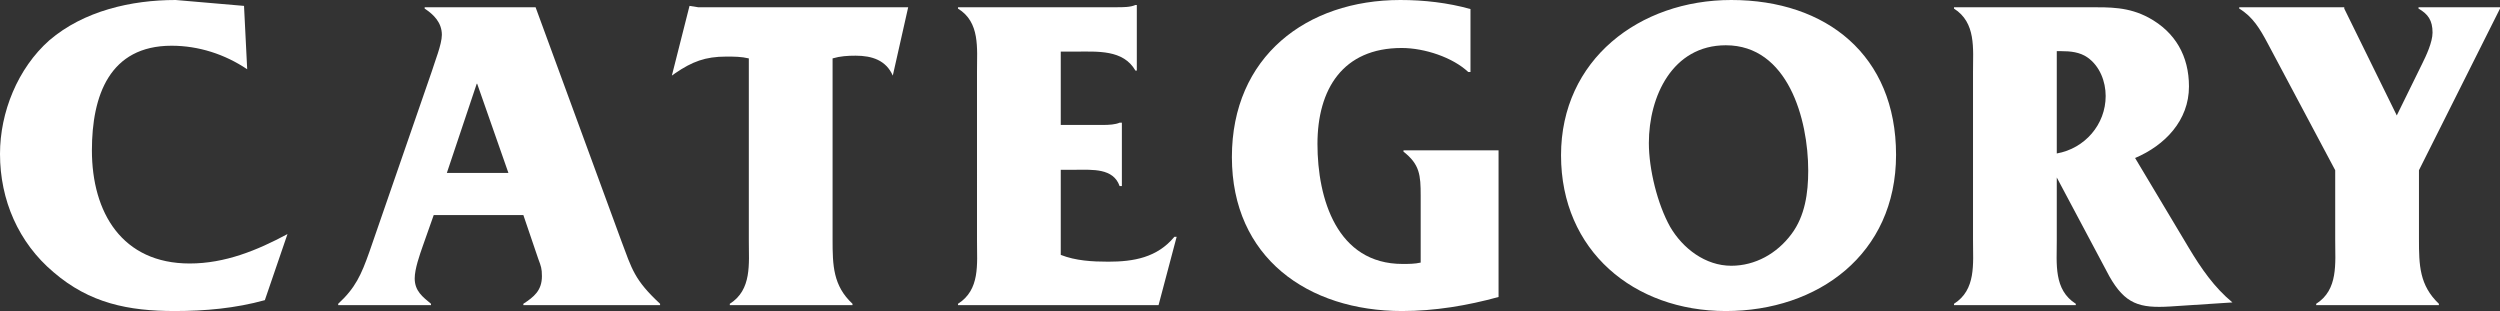 <?xml version="1.0" encoding="UTF-8"?><svg id="_レイヤー_2" xmlns="http://www.w3.org/2000/svg" viewBox="0 0 165.66 20.61"><rect x="0" y="0" width="165.66" height="20.61" fill="#333333" stroke="none"/><defs><style>.cls-1{fill:#fff;}</style></defs><g id="_デザイン"><path class="cls-1" d="m16.38,4.59c-1.47-.99-3.21-1.56-5.01-1.56-4.11,0-5.28,3.3-5.28,6.93,0,4.14,2.01,7.5,6.48,7.5,2.34,0,4.47-.87,6.48-1.95l-1.5,4.38c-1.95.54-3.96.72-5.97.72-3.06,0-5.64-.51-8.04-2.58-2.31-1.95-3.54-4.77-3.54-7.83,0-2.76,1.17-5.67,3.27-7.53C5.55.72,8.7,0,11.64,0l4.53.39.21,4.2Z"/><path class="cls-1" d="m28.74,14.25l-.72,2.04c-.21.6-.54,1.53-.54,2.16,0,.84.54,1.23,1.08,1.68v.09h-6.15v-.09c1.14-1.05,1.53-1.92,2.07-3.45l4.14-11.97c.18-.6.66-1.77.66-2.4,0-.81-.54-1.35-1.14-1.74v-.09h7.35l5.67,15.45c.72,1.92.87,2.61,2.58,4.2v.09h-9.06v-.09c.69-.45,1.23-.87,1.23-1.83,0-.51-.06-.66-.24-1.14l-.99-2.91h-5.94Zm2.88-8.7h-.03l-1.98,5.91h4.08l-2.07-5.91Z"/><path class="cls-1" d="m55.17,15.87c0,1.71.03,3.06,1.32,4.26v.09h-8.13v-.09c1.47-.93,1.26-2.64,1.26-4.2V3.87c-.51-.12-.96-.12-1.5-.12-1.38,0-2.25.33-3.39,1.11l-.21.15,1.17-4.62.57.09h13.92l-1.02,4.53c-.45-1.02-1.38-1.32-2.46-1.32-.54,0-1.02.03-1.53.18v12Z"/><path class="cls-1" d="m70.29,16.89c.99.39,2.1.45,3.15.45,1.68,0,3.24-.27,4.38-1.65h.15l-1.2,4.53h-13.29v-.09c1.47-.93,1.26-2.61,1.26-4.17V4.74c0-1.56.21-3.27-1.26-4.17v-.09h10.5c.45,0,.93,0,1.26-.15h.09v4.35h-.09c-.81-1.41-2.52-1.26-3.99-1.26h-.96v4.86h2.79c.42,0,.84-.03,1.11-.15h.15v4.2h-.15c-.42-1.2-1.8-1.08-2.91-1.08h-.99v5.64Z"/><path class="cls-1" d="m99.3,19.68c-2.07.57-4.23.93-6.39.93-6.24,0-11.28-3.54-11.28-10.2S86.58,0,92.79,0c1.56,0,3.15.18,4.65.6v4.17h-.15c-1.02-.96-2.88-1.59-4.41-1.59-3.9,0-5.58,2.73-5.58,6.36s1.29,7.95,5.64,7.95c.39,0,.81,0,1.2-.09v-4.44c0-1.35-.06-2.07-1.14-2.91v-.09h6.3v9.72Z"/><path class="cls-1" d="m114.72,0c6.3,0,10.92,3.66,10.92,10.26s-5.19,10.35-11.28,10.35-10.92-3.99-10.92-10.32S108.63,0,114.72,0Zm-4.05,15.03c.84,1.44,2.34,2.58,4.05,2.58,1.59,0,3.03-.81,3.99-2.1.9-1.2,1.11-2.73,1.11-4.2,0-3.42-1.35-8.31-5.46-8.31-3.54,0-5.1,3.39-5.1,6.48,0,1.74.57,4.05,1.41,5.55Z"/><path class="cls-1" d="m136.29,15.93c0,1.56-.21,3.27,1.26,4.2v.09h-8.07v-.09c1.47-.93,1.26-2.64,1.26-4.2V4.77c0-1.56.21-3.27-1.26-4.2v-.09h8.88c1.47,0,2.67-.03,4.02.69,1.77.96,2.67,2.55,2.67,4.56,0,2.25-1.59,3.9-3.57,4.74l3.57,5.97c.81,1.35,1.68,2.61,2.88,3.6l-4.14.27c-2.01.12-2.97-.15-4.02-2.01l-3.48-6.54v4.17Zm0-12.54v6.78c1.86-.33,3.24-1.92,3.24-3.81,0-.96-.39-1.98-1.2-2.55-.51-.36-1.14-.42-1.74-.42h-.3Z"/><path class="cls-1" d="m160.29,15.84c0,1.74.03,3.06,1.32,4.29v.09h-8.13v-.09c1.47-.93,1.26-2.67,1.26-4.23v-4.62l-4.47-8.4c-.51-.96-.99-1.77-1.89-2.31v-.09h6.96v.09l3.48,7.08,1.68-3.42c.27-.54.69-1.44.69-2.07,0-.81-.3-1.23-.93-1.59v-.09h5.4v.09l-5.37,10.71v4.56Z"/></g></svg>
